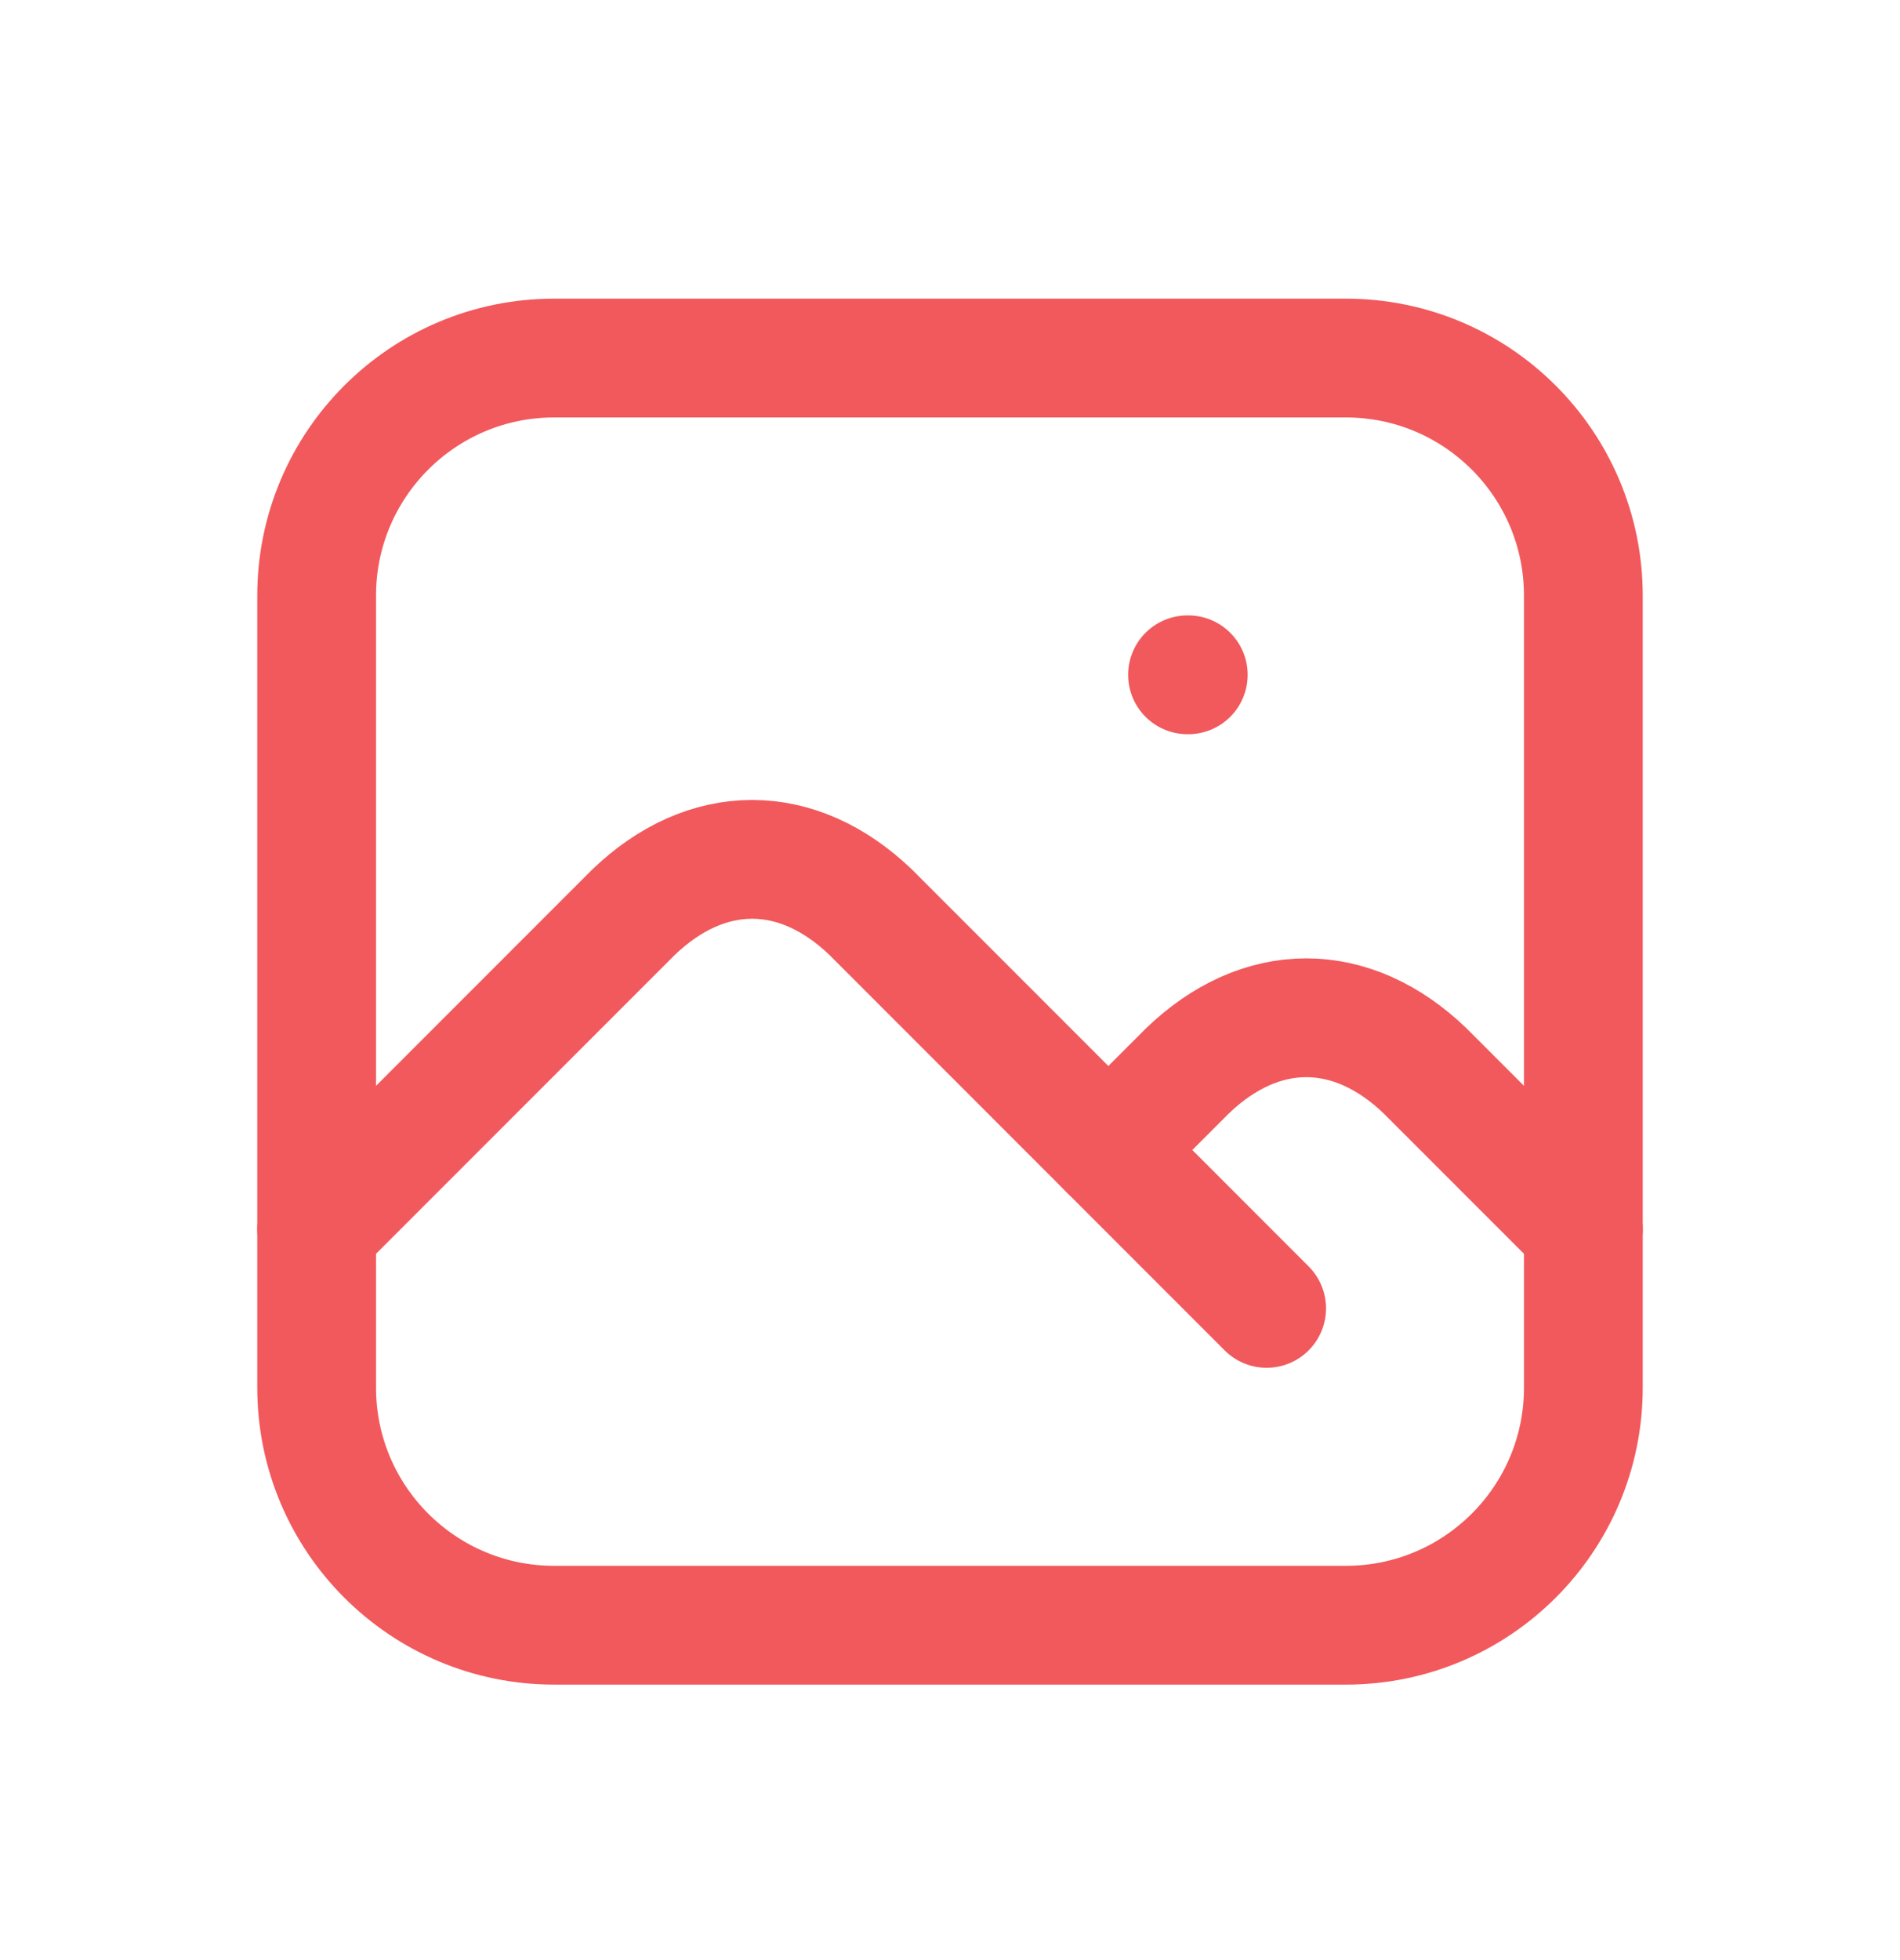 <svg width="32" height="33" viewBox="0 0 32 33" fill="none" xmlns="http://www.w3.org/2000/svg">
<g clip-path="url(#clip0_1476_70170)">
<path d="M20 11.361H20.013" stroke="#F1595C" stroke-width="2" stroke-linecap="round" stroke-linejoin="round"/>
<path d="M22.667 6.028H9.333C7.124 6.028 5.333 7.819 5.333 10.028V23.362C5.333 25.571 7.124 27.362 9.333 27.362H22.667C24.876 27.362 26.667 25.571 26.667 23.362V10.028C26.667 7.819 24.876 6.028 22.667 6.028Z" stroke="#F1595C" stroke-width="2" stroke-linecap="round" stroke-linejoin="round"/>
<path d="M5.333 20.695L10.667 15.361C11.275 14.776 11.964 14.468 12.667 14.468C13.369 14.468 14.059 14.776 14.667 15.361L21.333 22.028" stroke="#F1595C" stroke-width="2" stroke-linecap="round" stroke-linejoin="round"/>
<path d="M18.667 19.361L20 18.028C20.608 17.443 21.298 17.135 22 17.135C22.702 17.135 23.392 17.443 24 18.028L26.667 20.695" stroke="#F1595C" stroke-width="2" stroke-linecap="round" stroke-linejoin="round"/>
</g>
<defs>
<clipPath id="clip0_1476_70170">
<rect width="32" height="32" fill="white" transform="translate(0 0.695)"/>
</clipPath>
</defs>
</svg>
